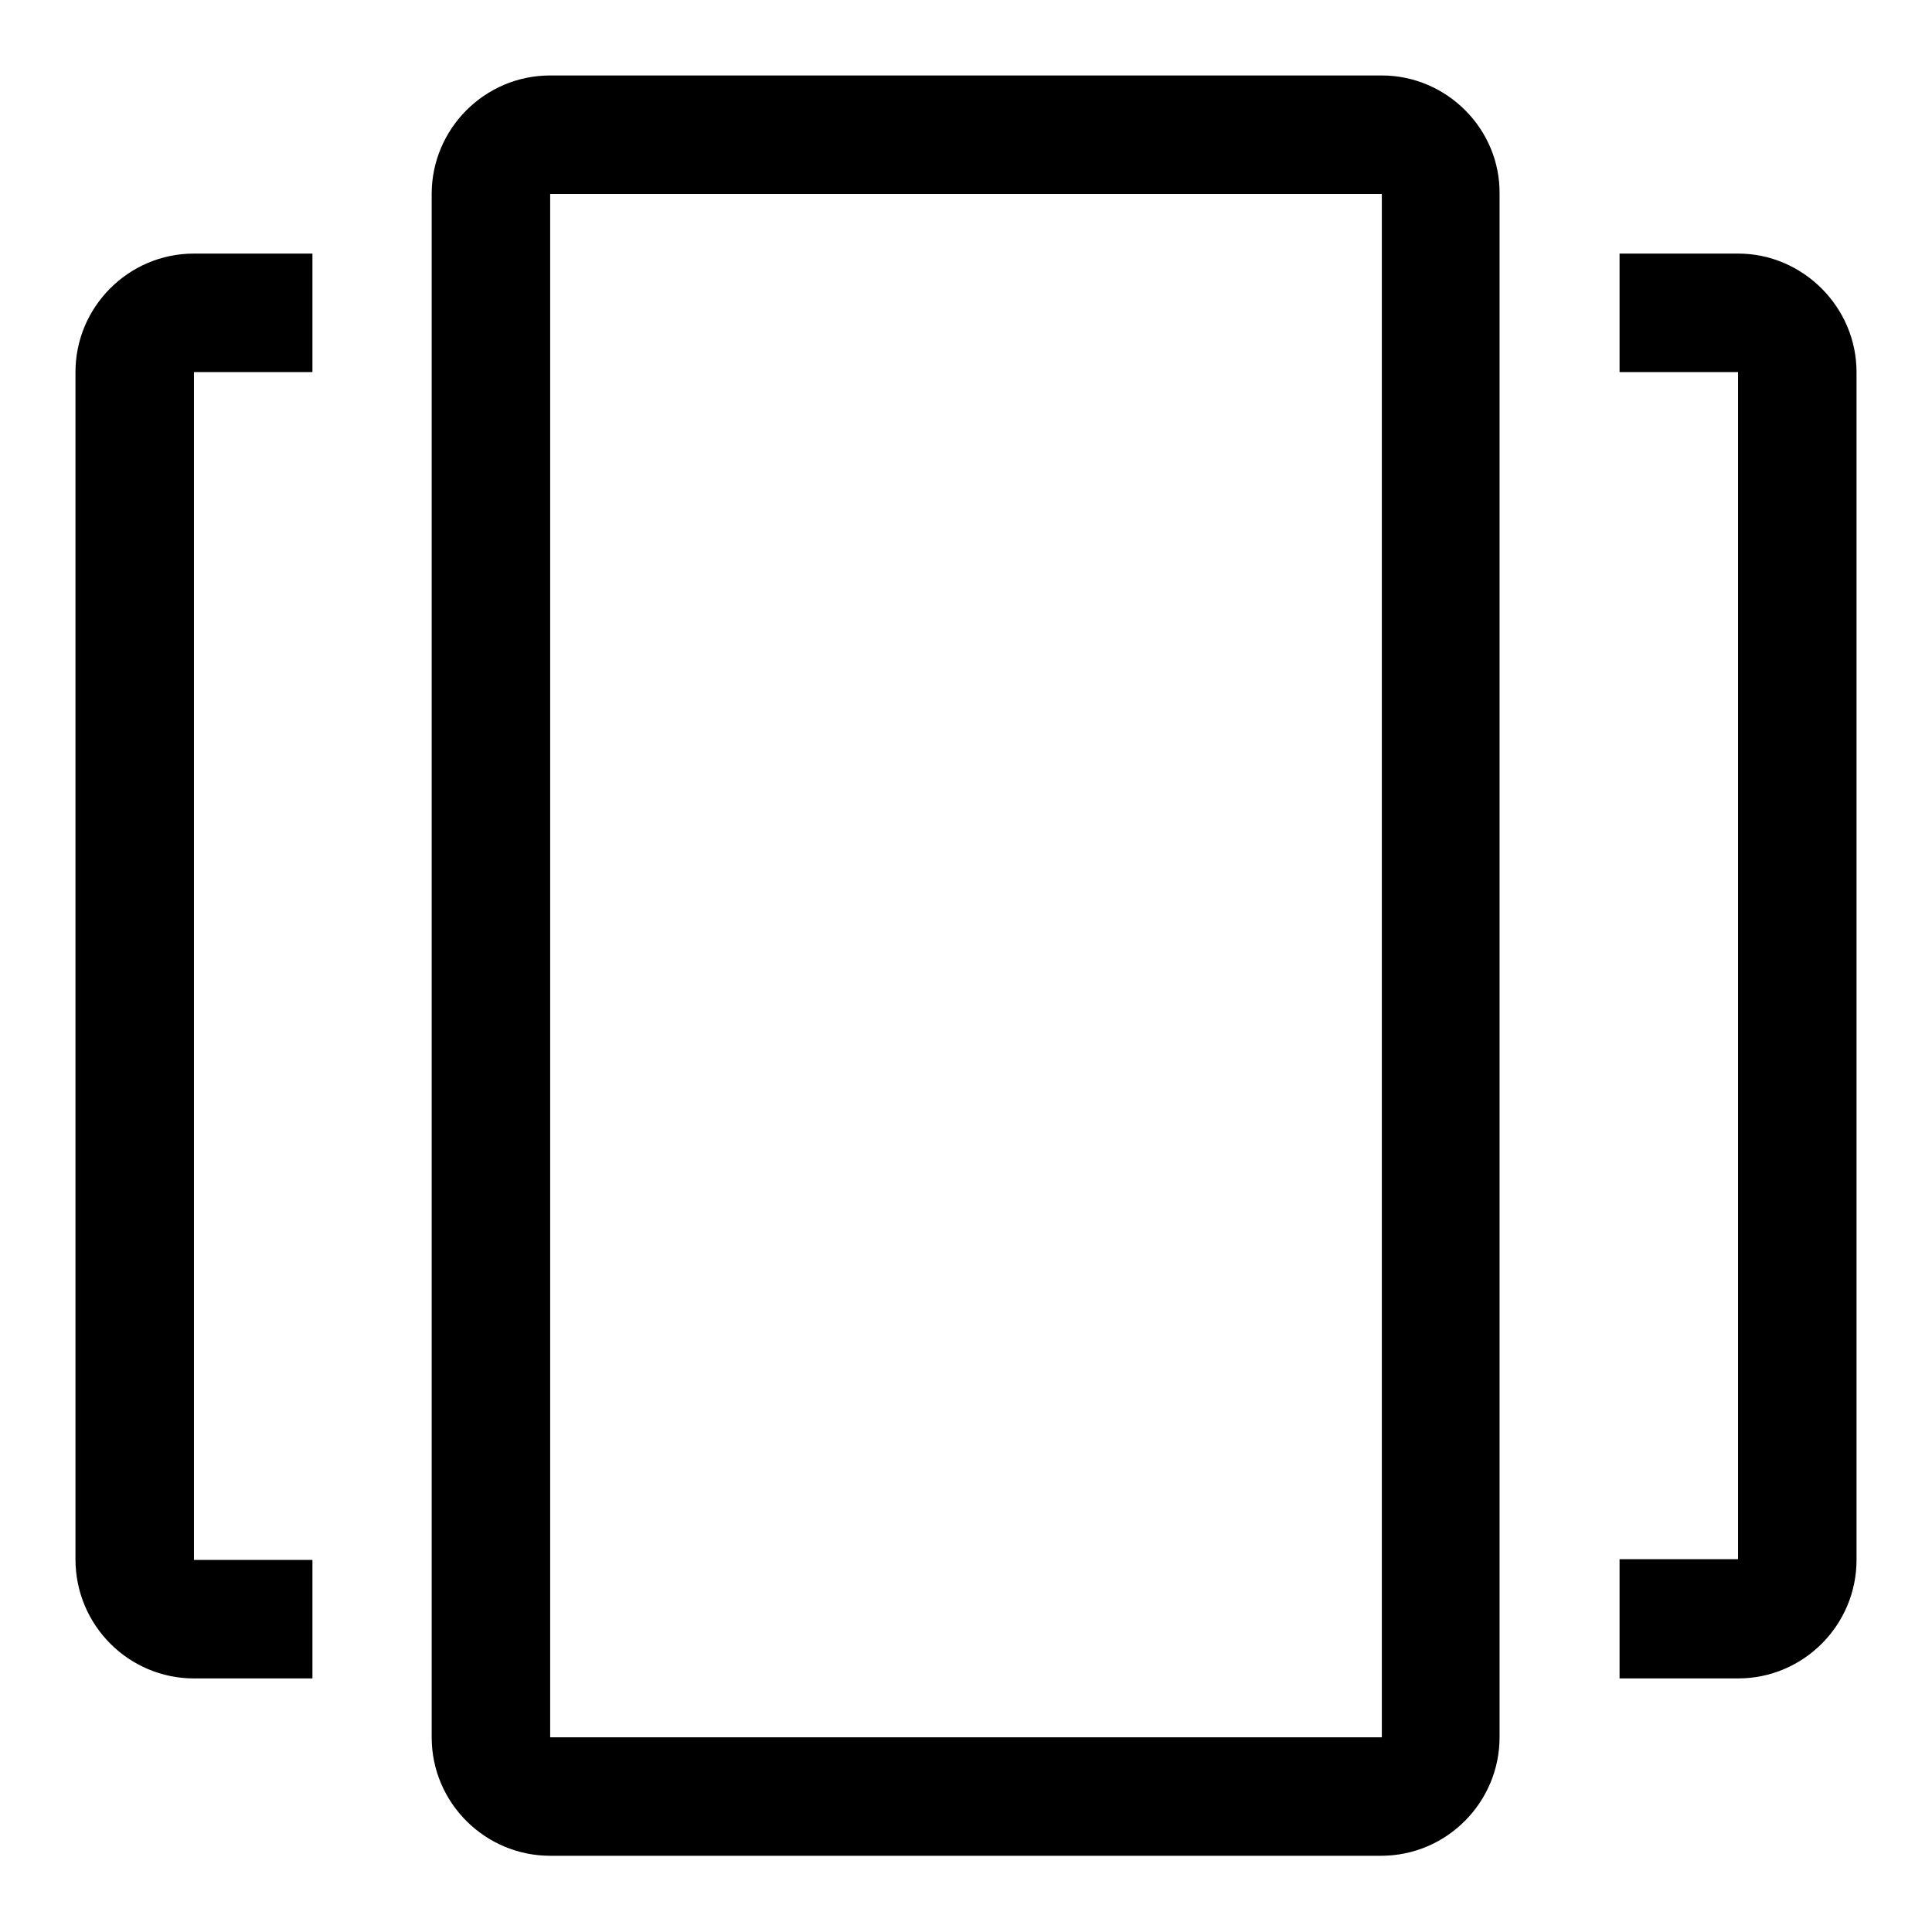 <?xml version="1.0" encoding="utf-8"?>
<!-- Svg Vector Icons : http://www.onlinewebfonts.com/icon -->
<!DOCTYPE svg PUBLIC "-//W3C//DTD SVG 1.1//EN" "http://www.w3.org/Graphics/SVG/1.1/DTD/svg11.dtd">
<svg version="1.1" xmlns="http://www.w3.org/2000/svg" xmlns:xlink="http://www.w3.org/1999/xlink" x="0px" y="0px" viewBox="0 0 256 256" enable-background="new 0 0 256 256" xml:space="preserve">
<g><g><path fill="#000000" d="M183.1,25.7v204.5H72.9V25.7H183.1 M183.1,10H72.9c-8.7,0-15.7,7.1-15.7,15.7v204.5c0,8.7,7.1,15.7,15.7,15.7h110.1c8.7,0,15.7-7.1,15.7-15.7V25.7C198.8,17.1,191.7,10,183.1,10L183.1,10z"/><path fill="#000000" d="M230.3,33.6h-15.7v15.7h15.7v157.3h-15.7v15.8h15.7c8.7,0,15.7-7.1,15.7-15.7V49.3C246,40.7,238.9,33.6,230.3,33.6z"/><path fill="#000000" d="M25.7,222.4h15.7v-15.7H25.7V49.3h15.7V33.6H25.7c-8.7,0-15.7,7.1-15.7,15.7v157.3C10,215.4,17.1,222.4,25.7,222.4z"/></g></g>
</svg>